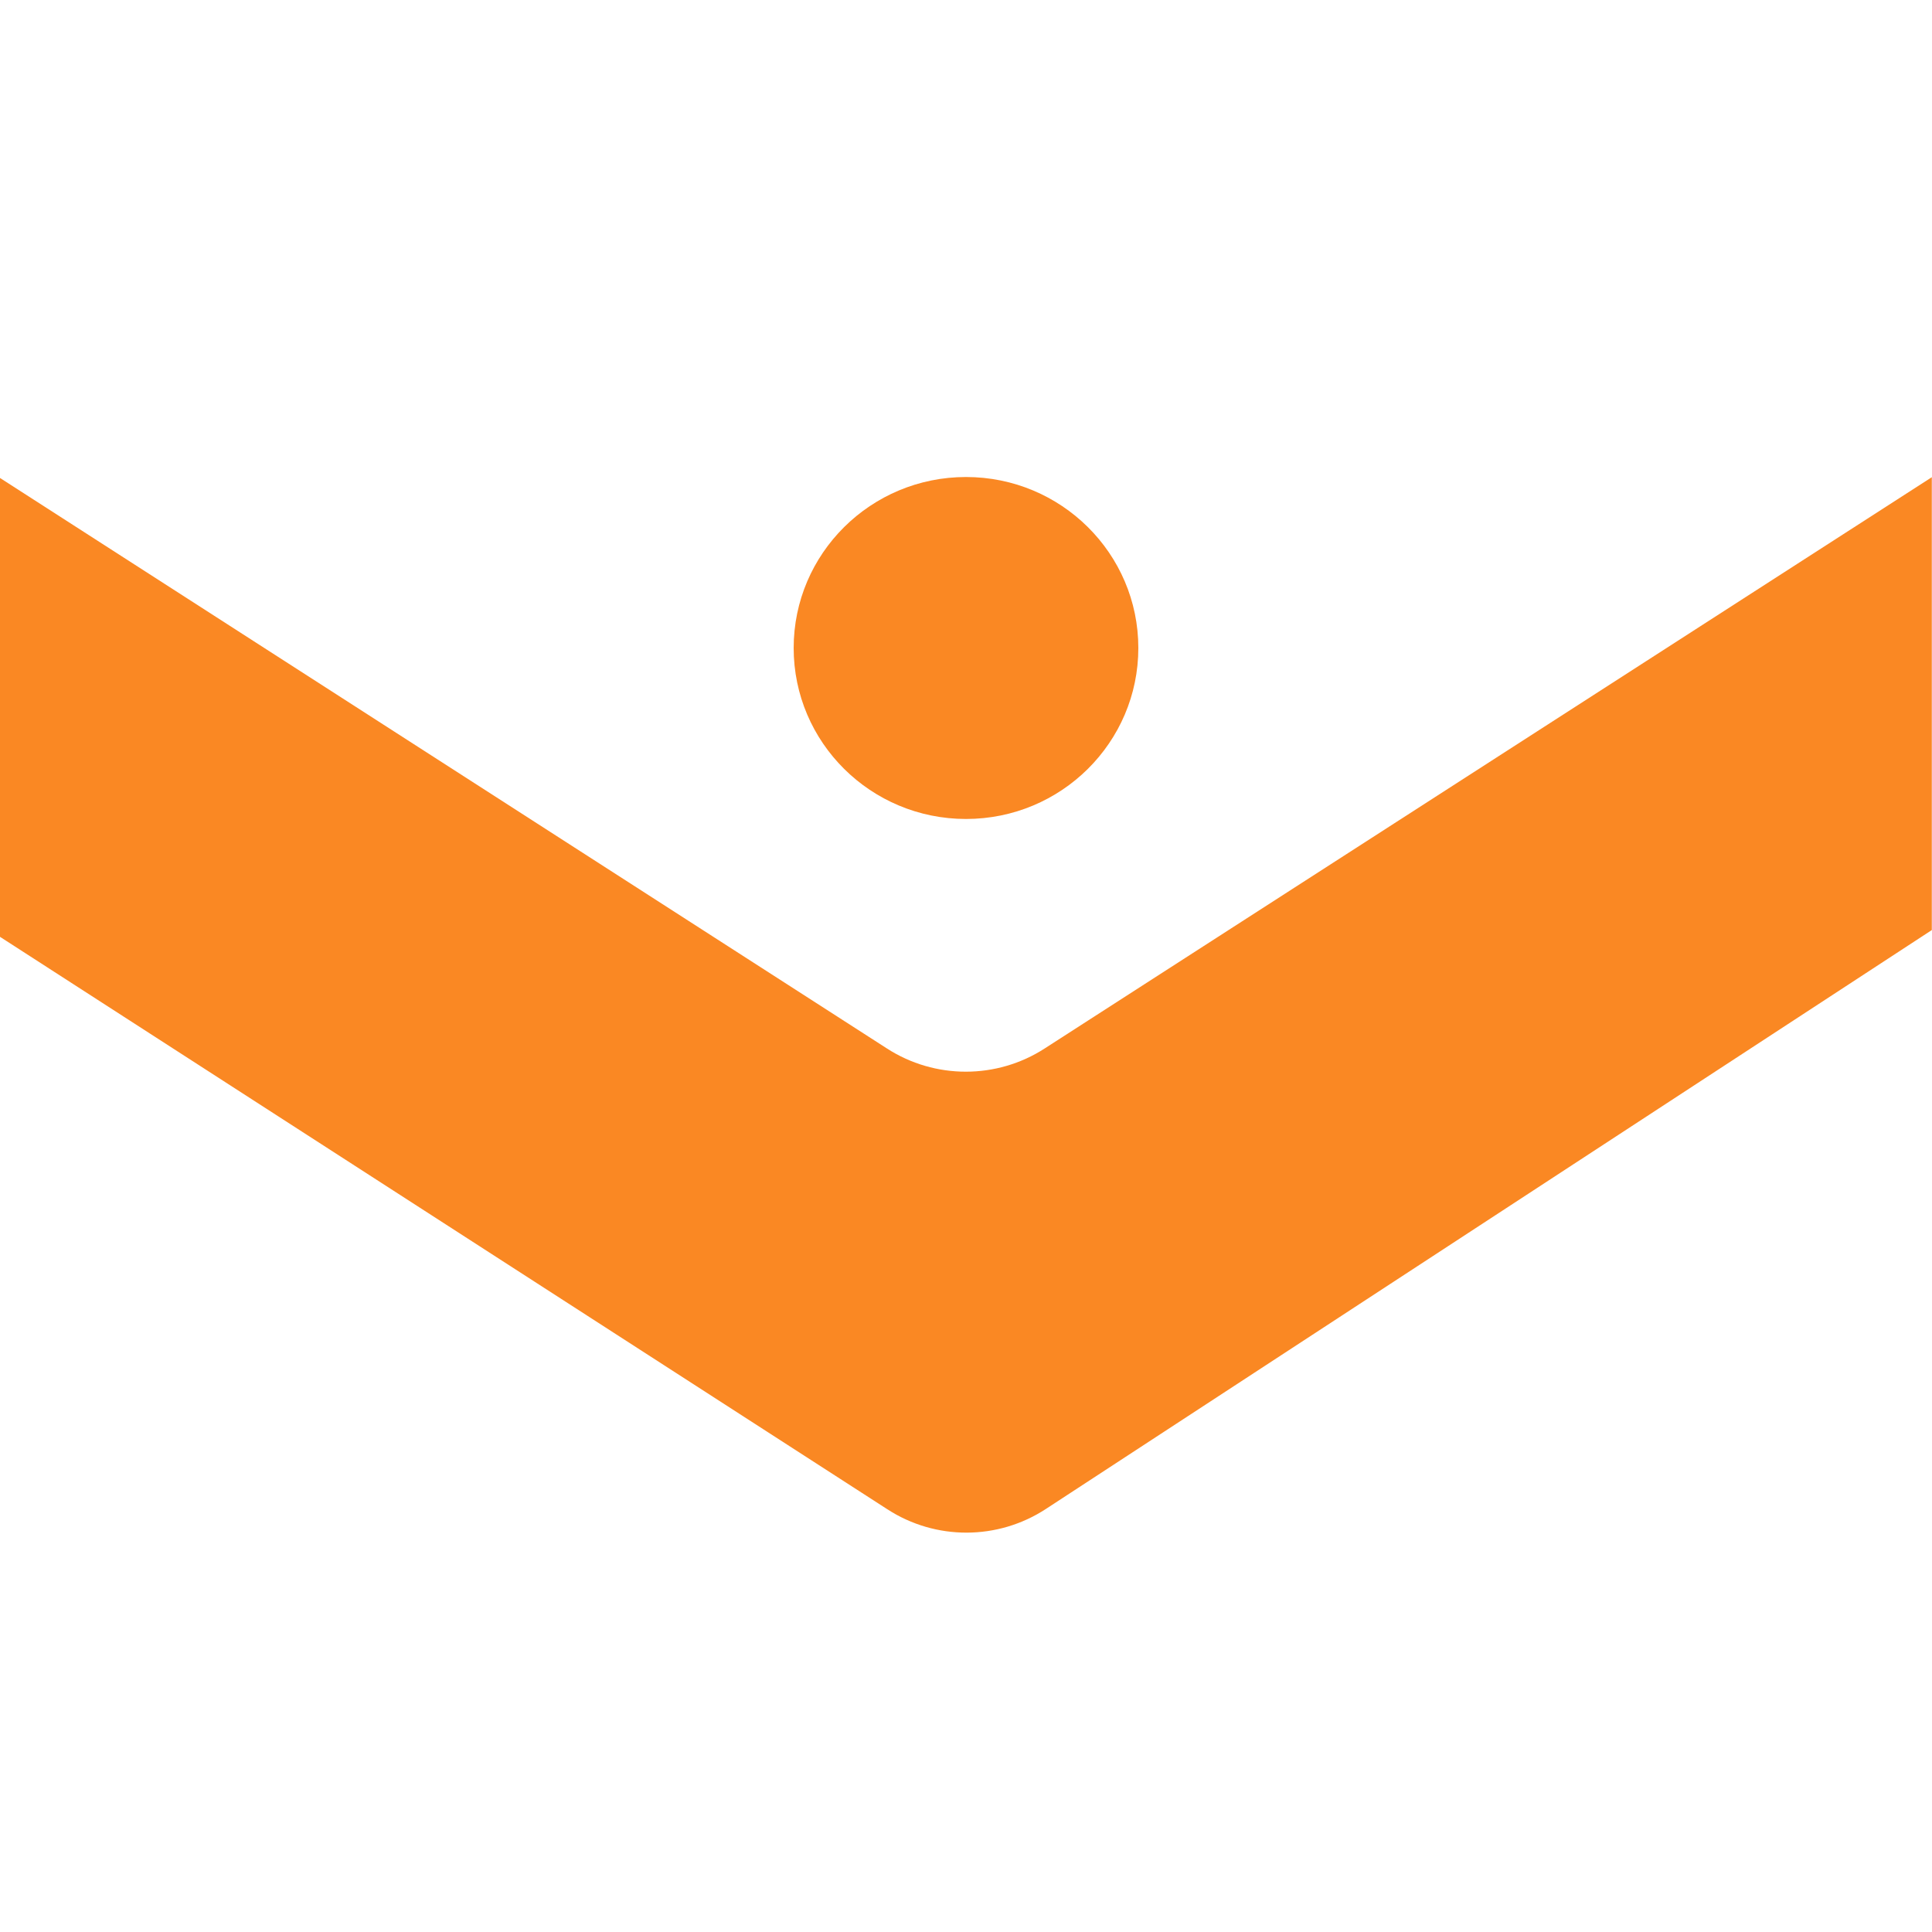 <?xml version="1.0" encoding="UTF-8"?> <svg xmlns="http://www.w3.org/2000/svg" id="Layer_1_copy" data-name="Layer 1 copy" viewBox="0 0 100 100"><defs><style> .cls-1 { fill: #fa8823; } </style></defs><path class="cls-1" d="M0,48.49v-23.75s45.91,29.53,45.91,29.53c2.48,1.6,5.68,1.6,8.16,0l45.92-29.57v23.44s-45.85,29.96-45.85,29.96c-2.49,1.63-5.71,1.64-8.21.02L0,48.49Z"></path><ellipse class="cls-1" cx="50" cy="33.54" rx="8.92" ry="8.85"></ellipse></svg> 